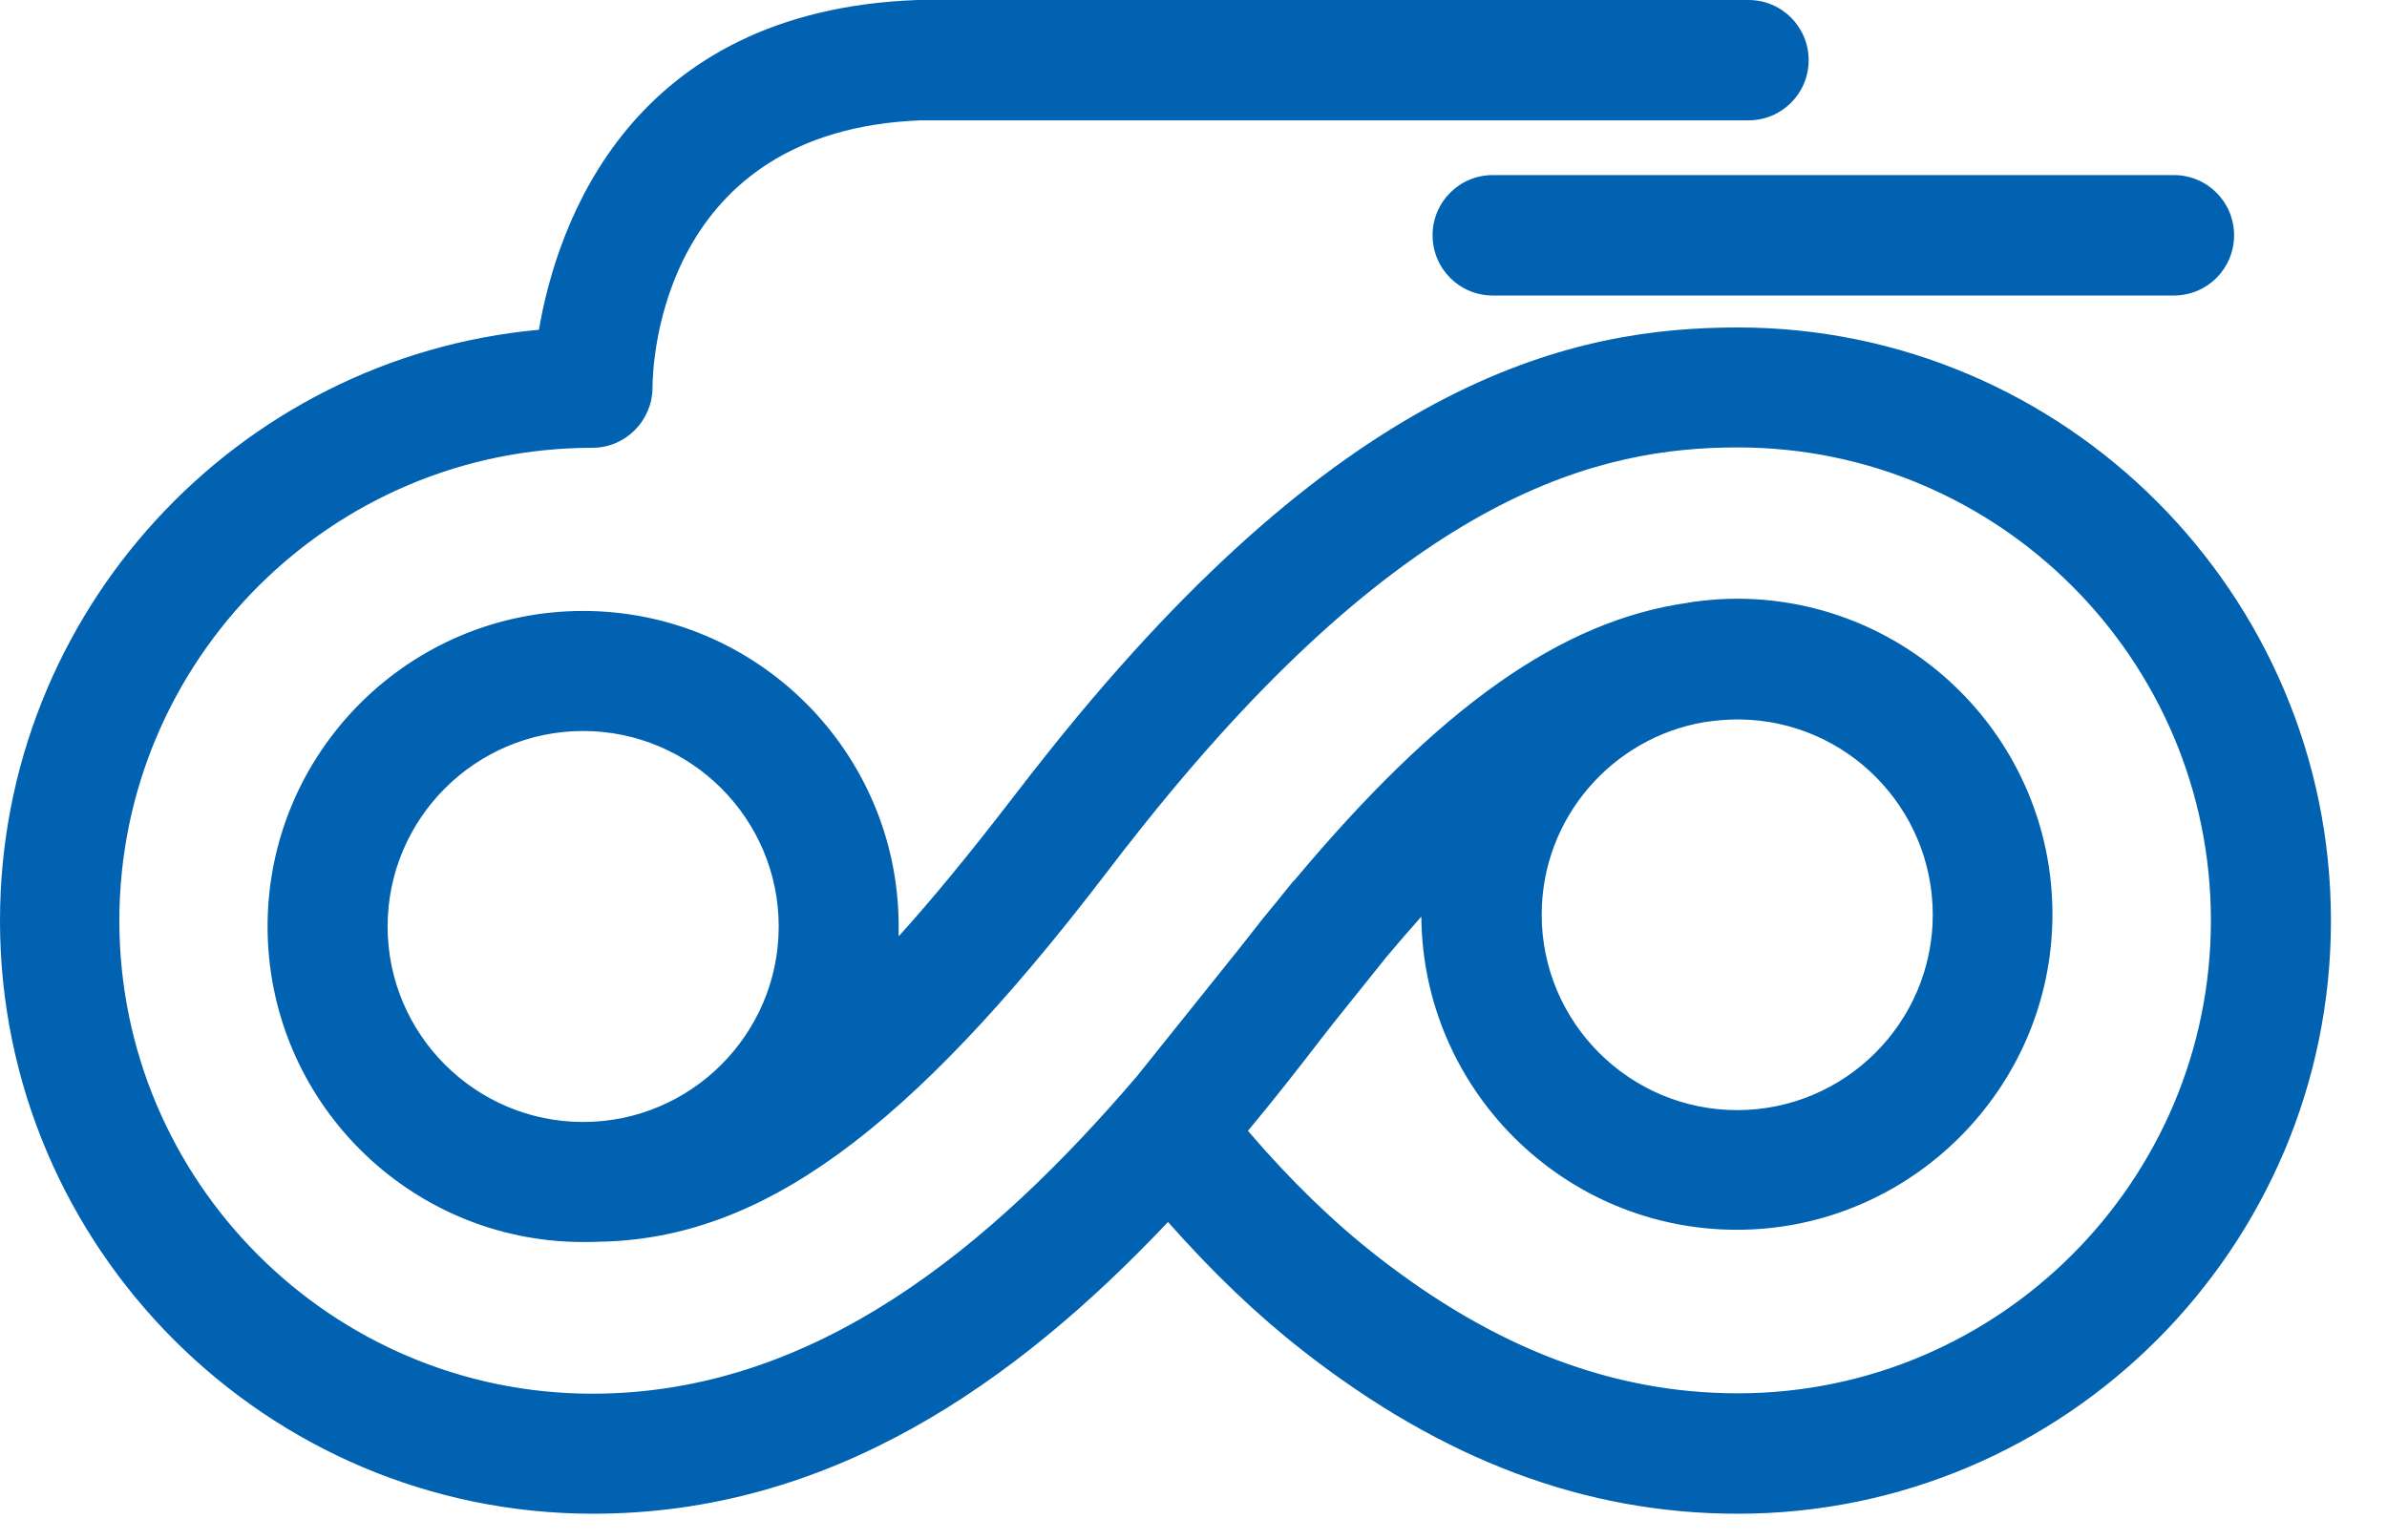 <svg width="31" height="20" viewBox="0 0 31 20" fill="none" xmlns="http://www.w3.org/2000/svg">
<path d="M22.575 4.253C20.459 4.253 17.527 4.875 13.641 9.737C13.464 9.958 13.292 10.179 13.116 10.408C12.599 11.079 12.122 11.662 11.671 12.161C11.671 12.117 11.671 12.078 11.671 12.033C11.671 9.772 9.834 7.935 7.573 7.935C5.312 7.935 3.475 9.772 3.475 12.033C3.475 14.294 5.312 16.131 7.573 16.131C7.649 16.131 7.724 16.131 7.794 16.127C9.887 16.087 11.795 14.696 14.352 11.358C14.52 11.137 14.688 10.921 14.855 10.713C18.326 6.368 20.799 5.811 22.57 5.811C25.957 5.811 28.713 8.567 28.713 11.954C28.713 15.341 25.957 18.096 22.57 18.096C20.954 18.096 19.417 17.514 17.88 16.312C17.311 15.866 16.763 15.336 16.207 14.687C16.534 14.294 16.847 13.897 17.152 13.499C17.209 13.424 17.267 13.354 17.324 13.279L18.008 12.426C18.163 12.241 18.313 12.069 18.459 11.905C18.477 14.153 20.309 15.972 22.557 15.972C24.805 15.972 26.655 14.135 26.655 11.874C26.655 9.613 24.818 7.776 22.557 7.776C22.376 7.776 22.199 7.79 22.027 7.812C22.009 7.812 21.987 7.816 21.97 7.821C21.952 7.821 21.939 7.825 21.921 7.829C20.278 8.059 18.693 9.181 16.803 11.442H16.798C16.666 11.609 16.529 11.773 16.392 11.941C16.299 12.06 16.202 12.184 16.105 12.307L14.763 13.981C12.873 16.189 10.585 18.101 7.693 18.101C4.306 18.101 1.55 15.345 1.55 11.958C1.55 8.571 4.306 5.816 7.693 5.816C8.121 5.816 8.47 5.467 8.474 5.039C8.474 4.694 8.594 1.696 11.954 1.563H22.707C23.14 1.563 23.489 1.214 23.489 0.782C23.489 0.349 23.14 0 22.707 0H11.941C11.941 0 11.923 0 11.914 0C8.174 0.137 7.233 2.915 6.999 4.283C3.082 4.641 0 7.944 0 11.958C0 16.206 3.458 19.66 7.702 19.66C10.775 19.66 13.182 17.973 15.169 15.871C15.747 16.524 16.322 17.076 16.922 17.544C18.741 18.966 20.592 19.66 22.57 19.66C26.818 19.66 30.272 16.202 30.272 11.958C30.272 7.715 26.814 4.253 22.57 4.253M5.034 12.033C5.034 10.633 6.174 9.494 7.573 9.494C8.973 9.494 10.113 10.633 10.113 12.033C10.113 13.433 8.973 14.572 7.573 14.572C6.174 14.572 5.034 13.433 5.034 12.033ZM25.101 11.879C25.101 13.279 23.961 14.418 22.561 14.418C21.162 14.418 20.022 13.279 20.022 11.879C20.022 10.625 20.936 9.583 22.133 9.379C22.279 9.357 22.424 9.344 22.57 9.344C22.579 9.344 22.588 9.344 22.597 9.344C23.983 9.362 25.101 10.492 25.101 11.883" fill="#0062B1"/>
<path d="M18.605 3.056C18.605 3.489 18.954 3.838 19.387 3.838H28.232C28.665 3.838 29.014 3.489 29.014 3.056C29.014 2.623 28.665 2.274 28.232 2.274H19.387C18.954 2.274 18.605 2.623 18.605 3.056Z" fill="#0062B1"/>
</svg>
